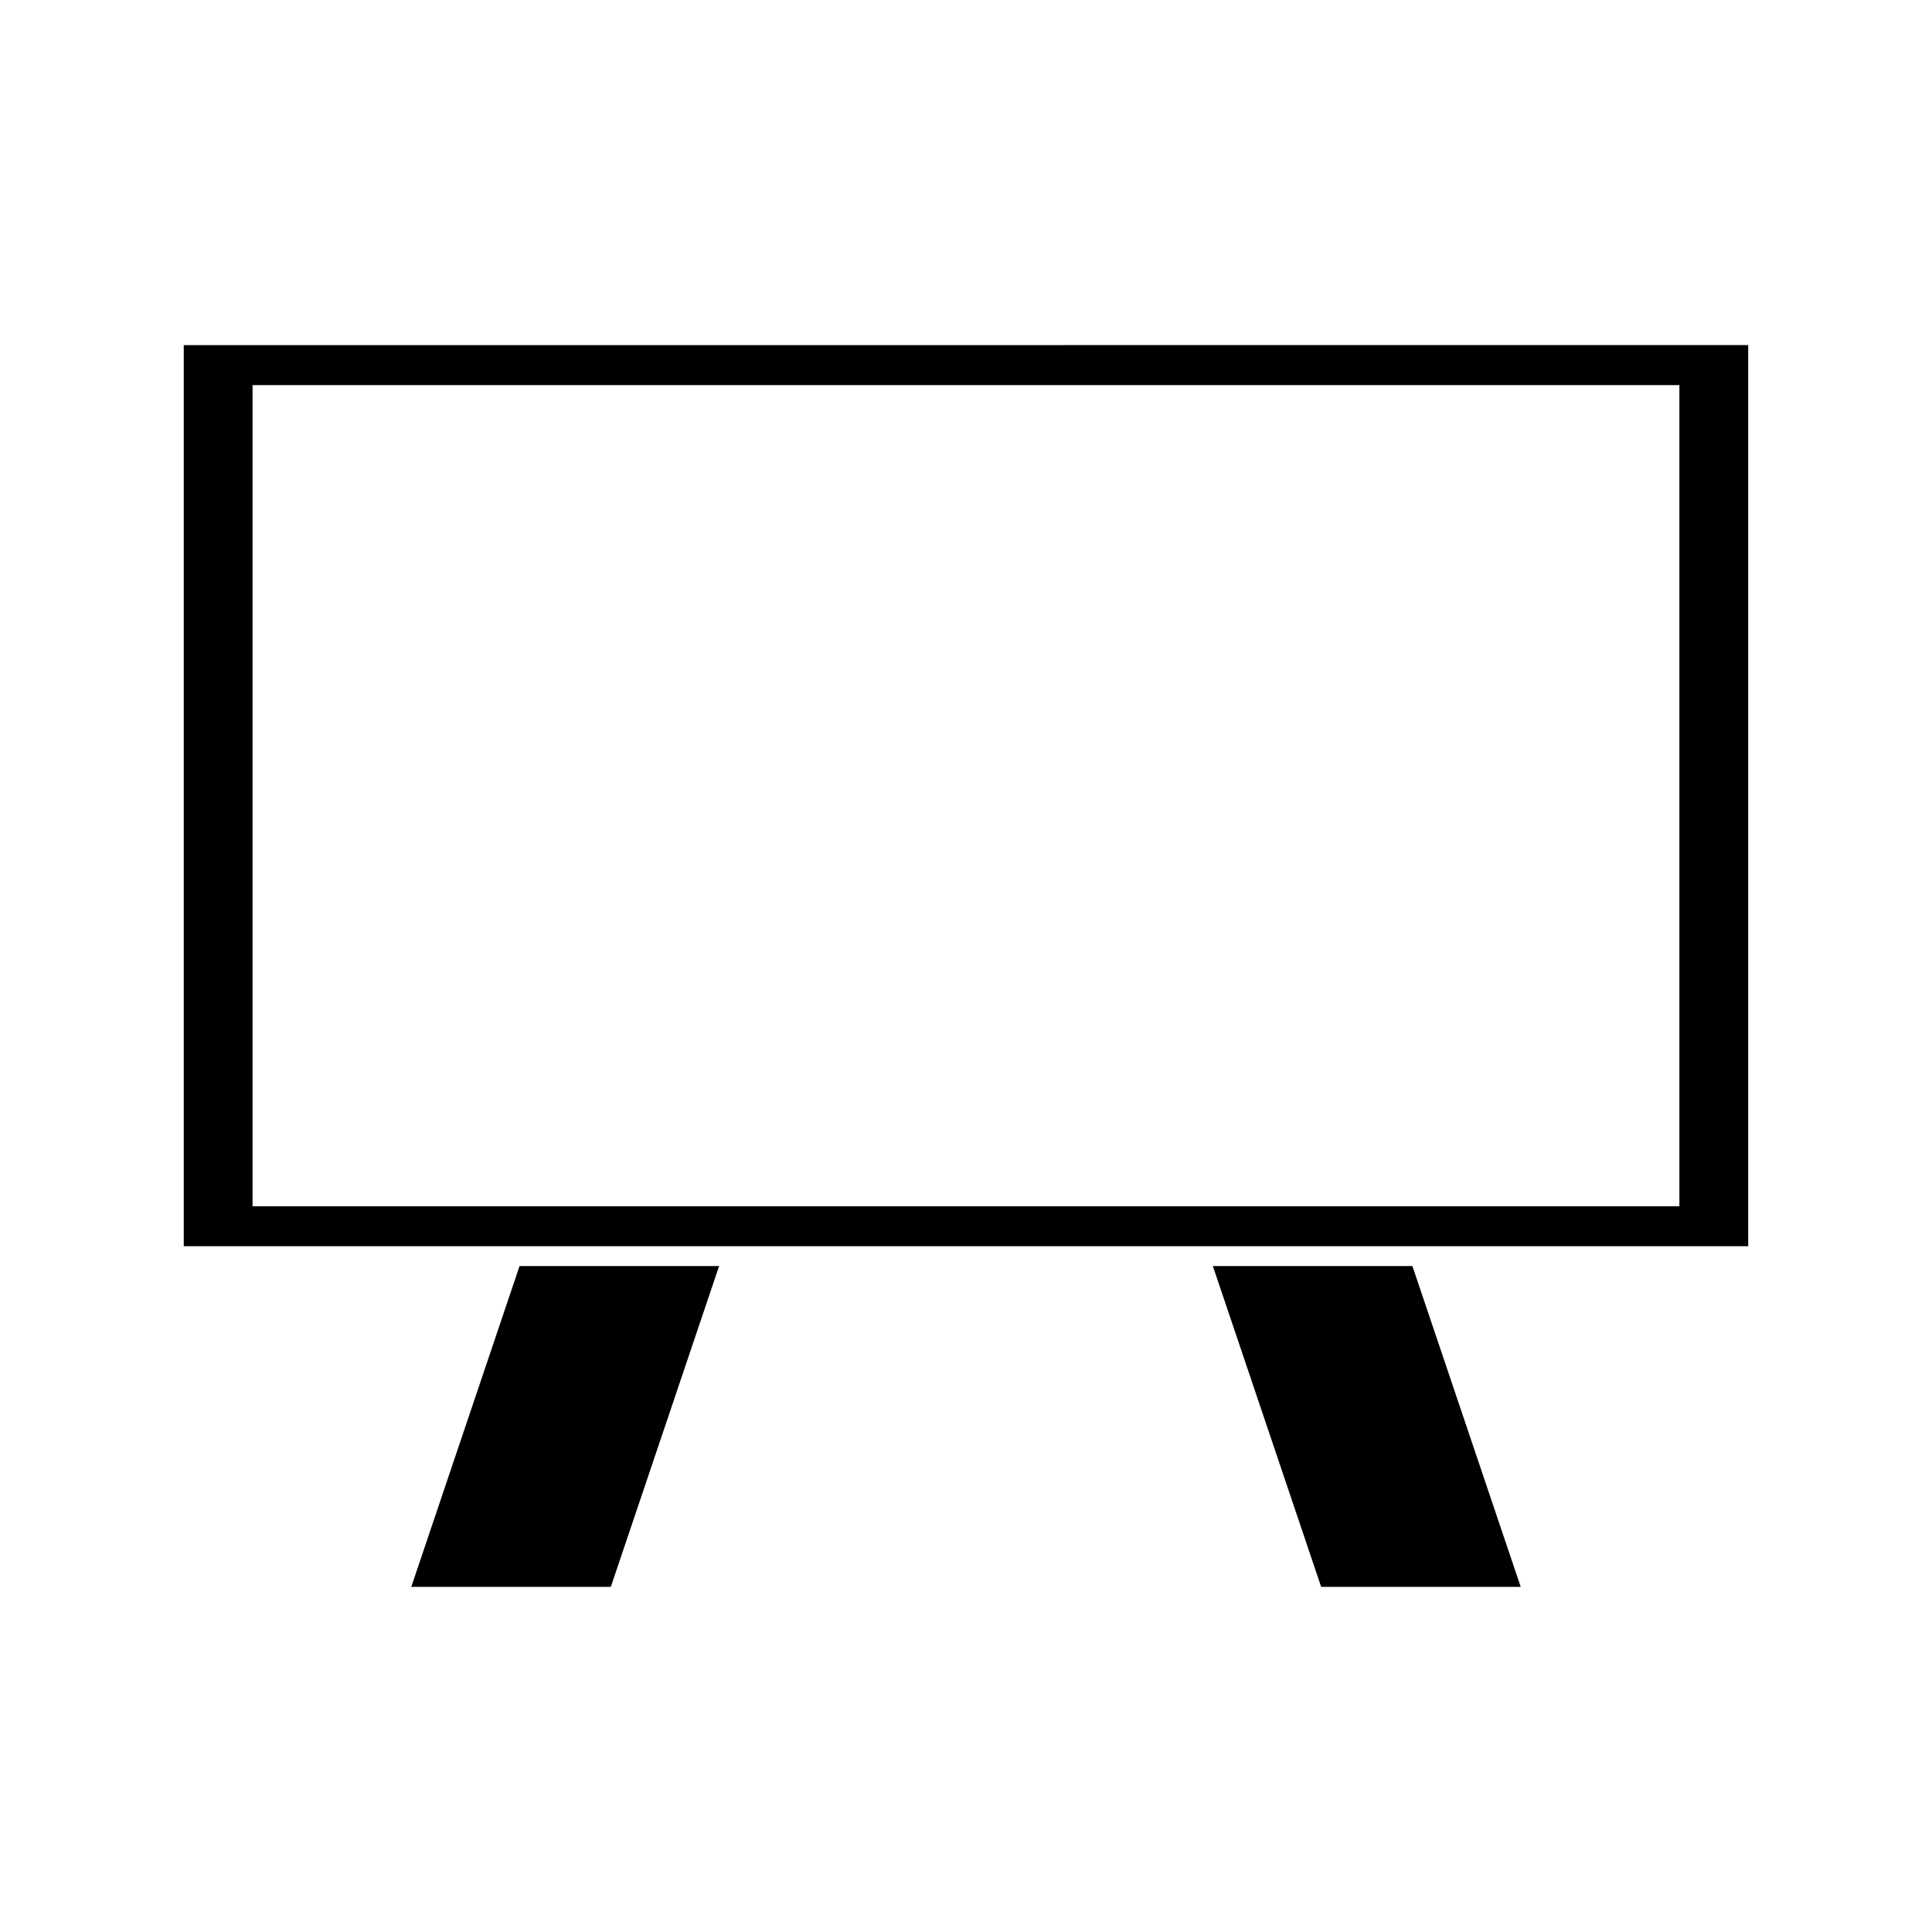 <?xml version="1.0" encoding="UTF-8"?>
<!-- Uploaded to: ICON Repo, www.iconrepo.com, Generator: ICON Repo Mixer Tools -->
<svg fill="#000000" width="800px" height="800px" version="1.1" viewBox="144 144 512 512" xmlns="http://www.w3.org/2000/svg">
 <g>
  <path d="m252.99 564.54h52.883l28.695-85.02h-52.883z"/>
  <path d="m192.7 235.46v238.8l55.102 0.004h359.49v-238.81zm396.36 228.21h-378.13v-217.61h378.13z"/>
  <path d="m465.42 479.52 28.703 85.02h52.883l-28.703-85.02z"/>
 </g>
</svg>